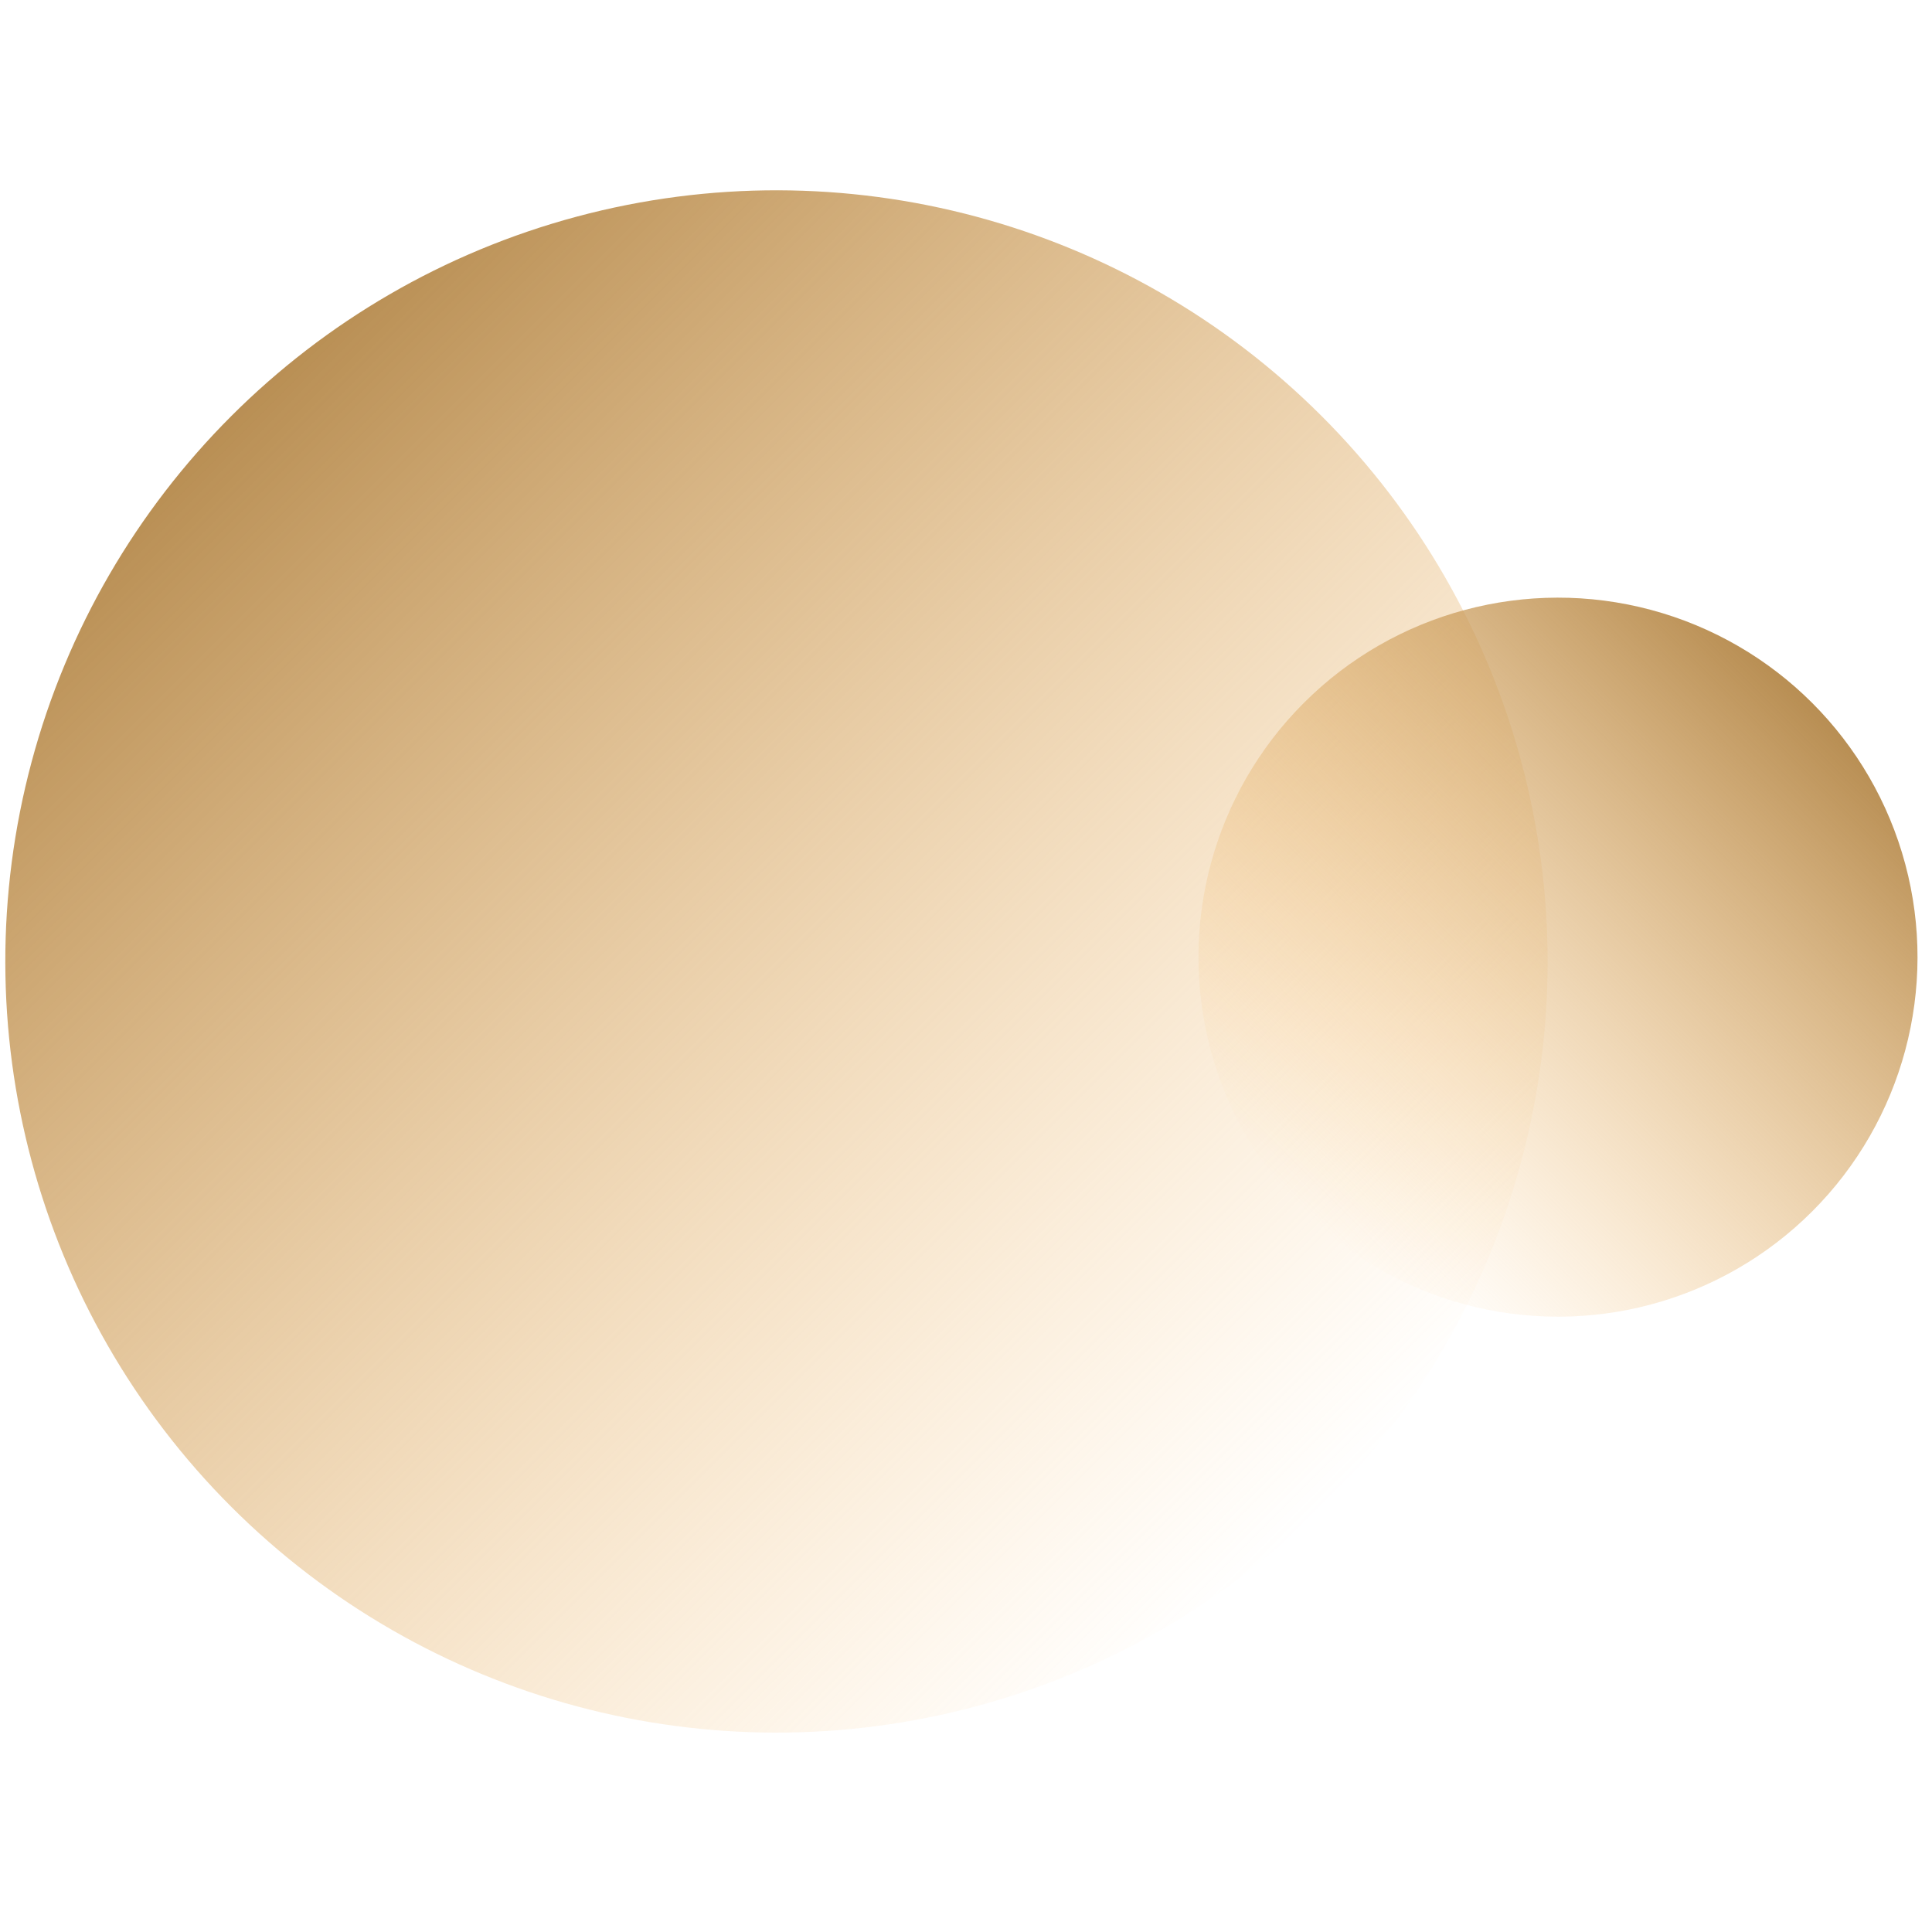 <svg xmlns="http://www.w3.org/2000/svg" xmlns:xlink="http://www.w3.org/1999/xlink" width="140" height="140" viewBox="0 0 140 140">
  <defs>
    <linearGradient id="linear-gradient" x1="0.5" x2="0.5" y2="1" gradientUnits="objectBoundingBox">
      <stop offset="0" stop-color="#82c7a0"/>
      <stop offset="1" stop-color="#fff" stop-opacity="0"/>
    </linearGradient>
    <clipPath id="clip-path">
      <circle id="Ellisse_103" data-name="Ellisse 103" cx="70" cy="70" r="70" transform="translate(458 4142) rotate(-90)" fill="url(#linear-gradient)"/>
    </clipPath>
    <linearGradient id="linear-gradient-2" x1="0.5" x2="0.5" y2="1" gradientUnits="objectBoundingBox">
      <stop offset="0" stop-color="#b88e53"/>
      <stop offset="1" stop-color="#ffc574" stop-opacity="0"/>
    </linearGradient>
  </defs>
  <g id="simbolo_cotroparte" data-name="simbolo cotroparte" transform="translate(-458 -4002)" clip-path="url(#clip-path)">
    <circle id="Ellisse_43" data-name="Ellisse 43" cx="55.88" cy="55.88" r="55.88" transform="translate(435.24 4071.671) rotate(-45)" fill="url(#linear-gradient-2)"/>
    <circle id="Ellisse_68" data-name="Ellisse 68" cx="26.052" cy="26.052" r="26.052" transform="translate(570.898 4034.517) rotate(45)" fill="url(#linear-gradient-2)"/>
  </g>
</svg>
